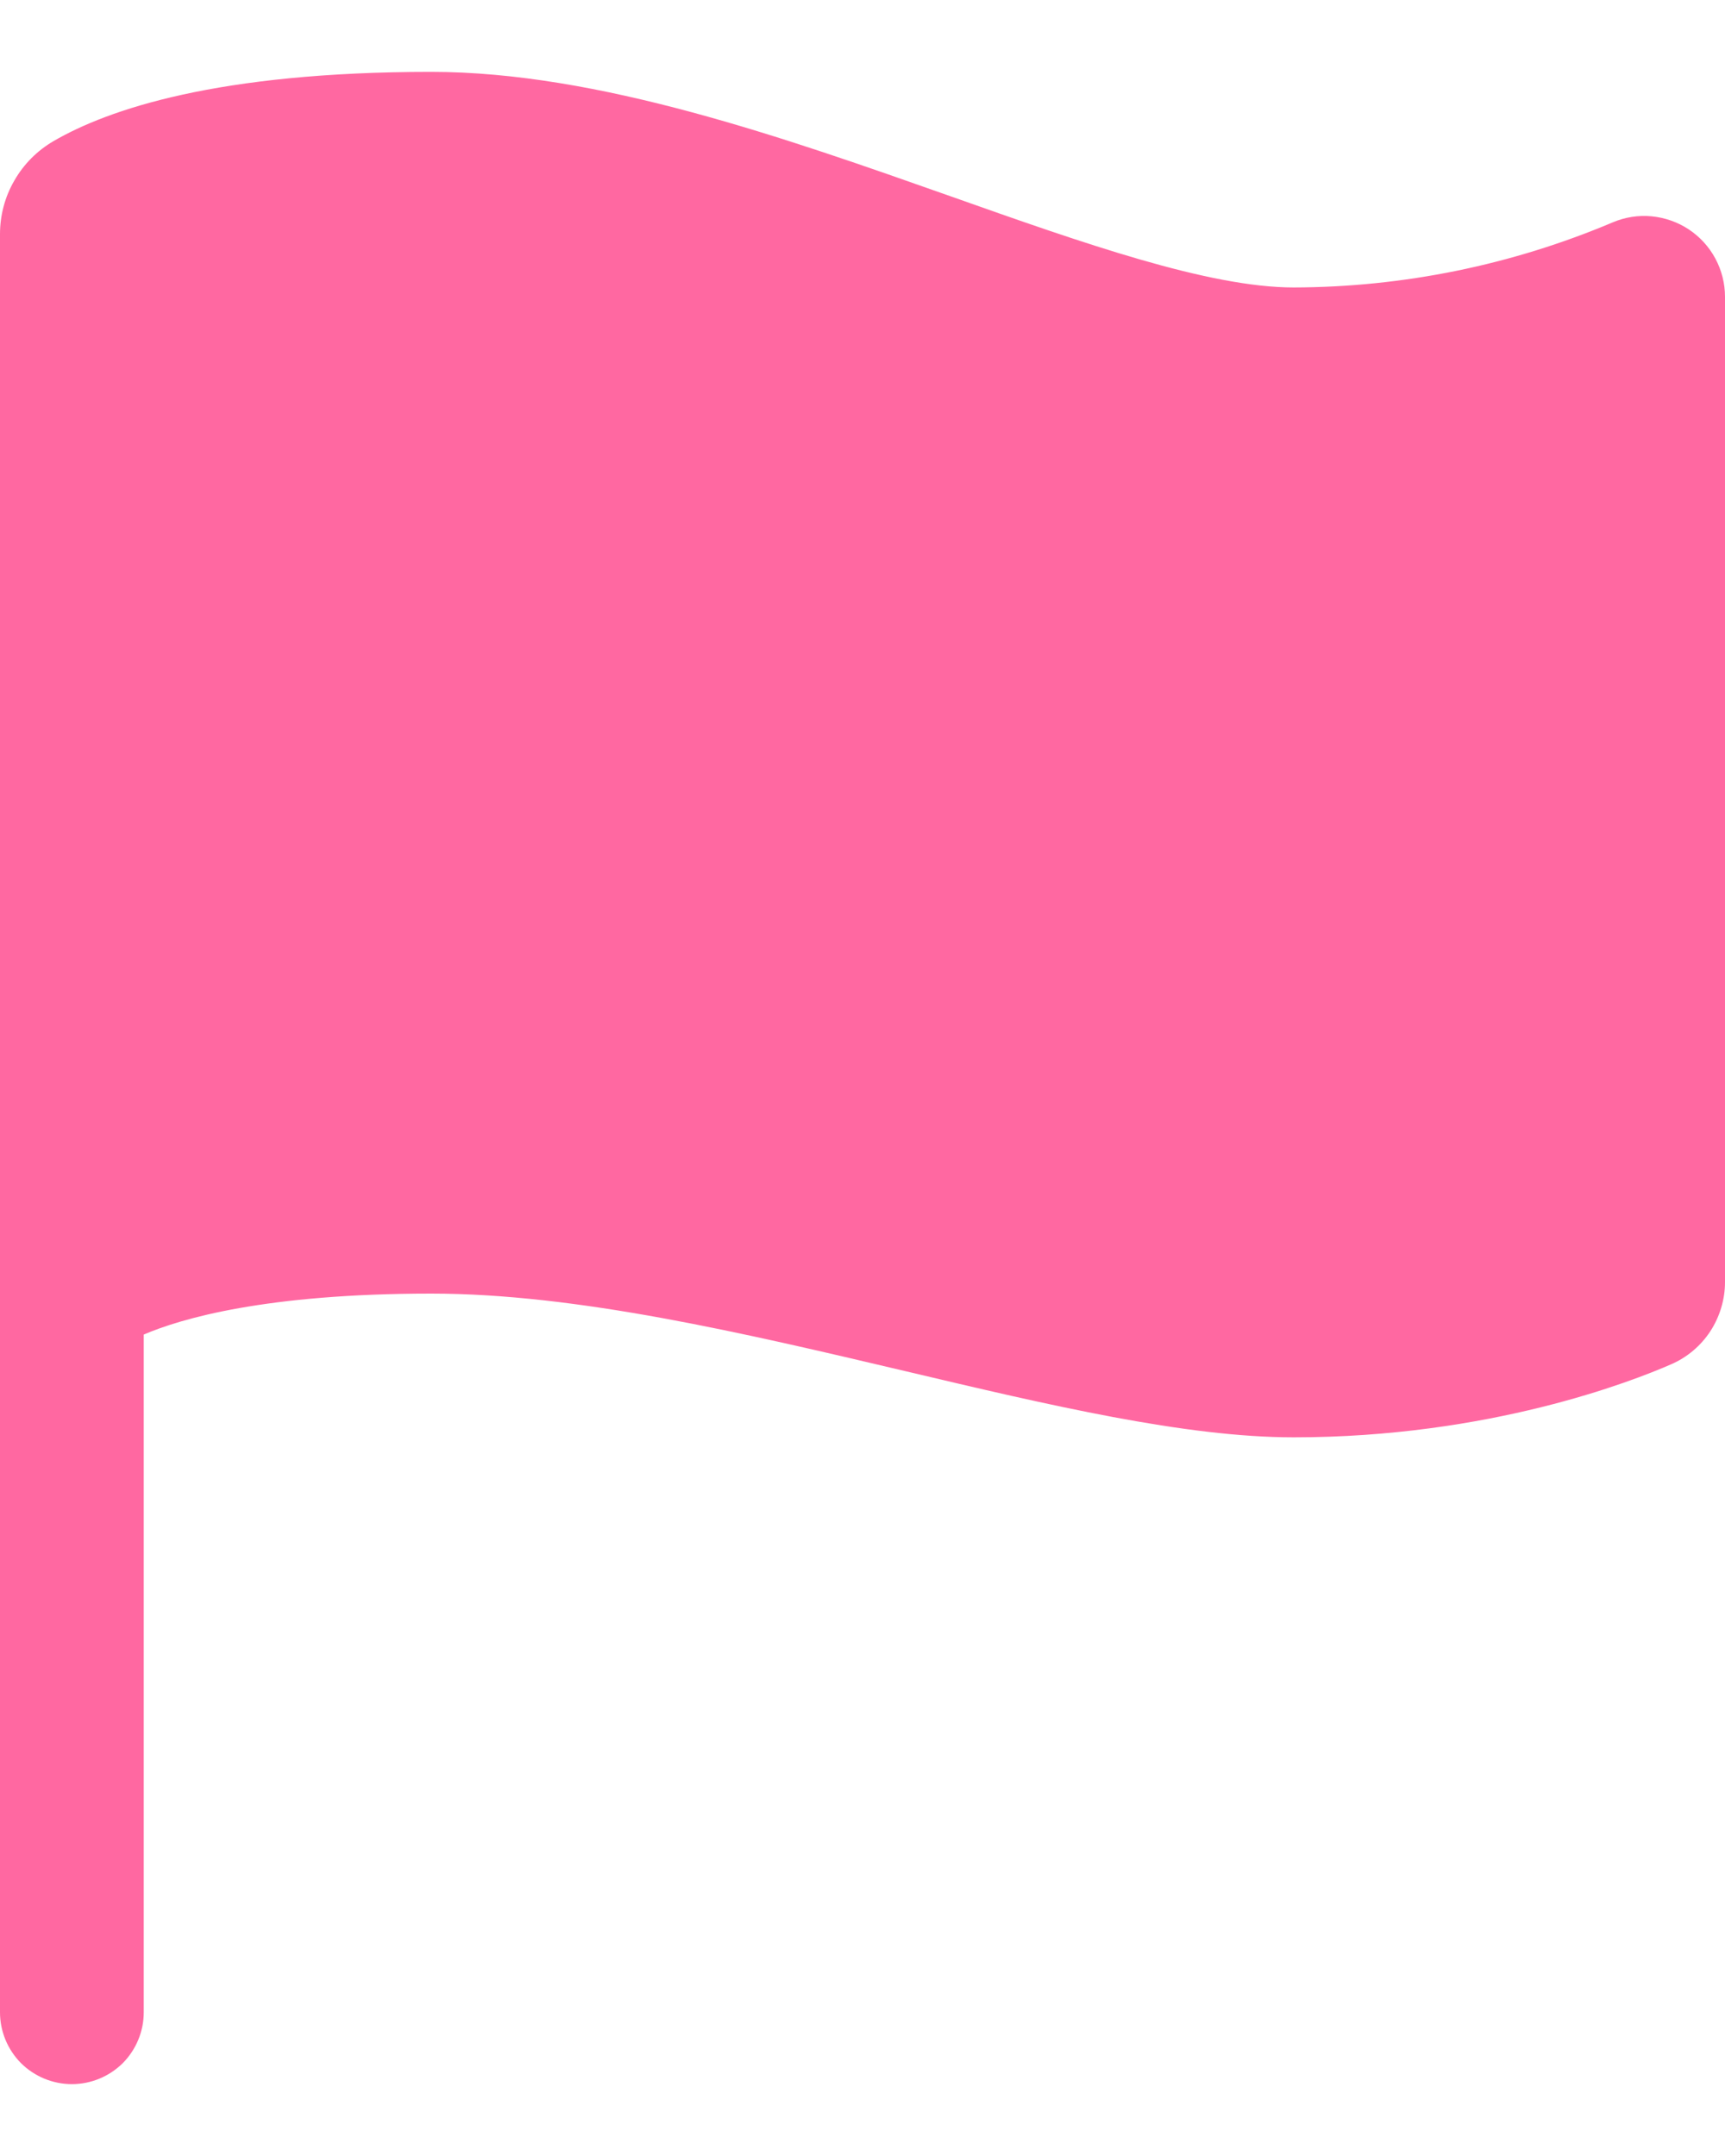 <svg width="12" height="15" viewBox="0 0 12 15" fill="none" xmlns="http://www.w3.org/2000/svg">
<path d="M0.5 14.5C0.367 14.5 0.24 14.447 0.146 14.354C0.053 14.26 0 14.133 0 14V1.629C3.57728e-05 1.498 0.034 1.369 0.1 1.256C0.165 1.142 0.259 1.048 0.372 0.982C0.75 0.762 1.512 0.5 3 0.5C4.163 0.5 5.463 0.96 6.611 1.365C7.535 1.692 8.408 2 9 2C9.762 1.998 10.517 1.844 11.219 1.547C11.304 1.511 11.397 1.496 11.49 1.505C11.582 1.514 11.671 1.545 11.748 1.596C11.826 1.648 11.889 1.717 11.933 1.799C11.977 1.881 12 1.972 12 2.065V8.92C12 9.041 11.964 9.16 11.898 9.262C11.831 9.364 11.736 9.444 11.625 9.492C11.353 9.611 10.359 10 9 10C8.246 10 7.301 9.777 6.3 9.54C5.176 9.275 4.013 9 3 9C1.848 9 1.258 9.174 1 9.285V14C1 14.133 0.947 14.26 0.854 14.354C0.76 14.447 0.633 14.5 0.5 14.5Z" fill="#FF68A1"/>
</svg>
